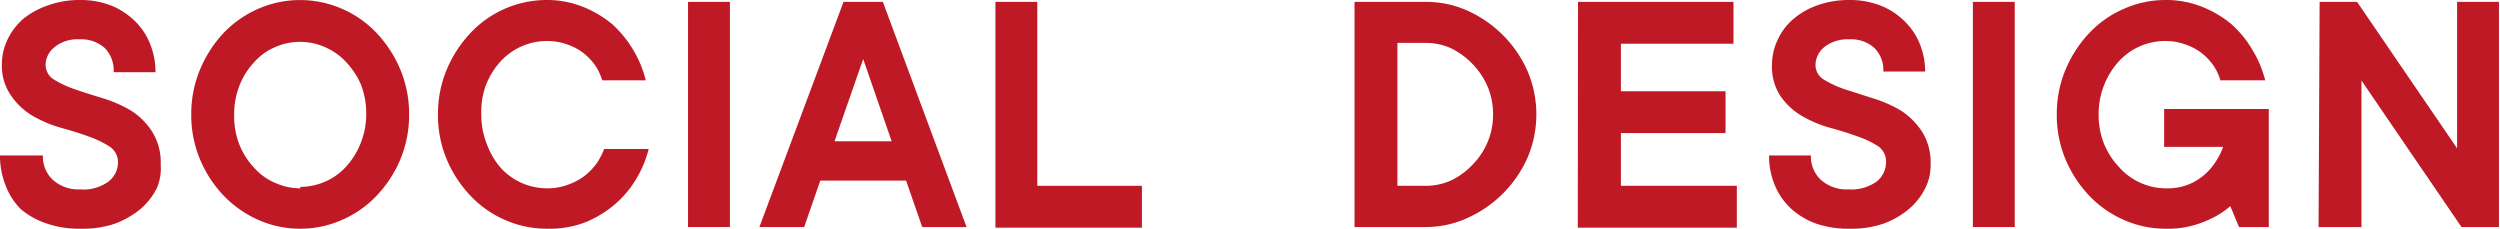 <svg xmlns="http://www.w3.org/2000/svg" viewBox="0 0 119.47 10.93"><defs><style>.cls-1{fill:#bf1926;}</style></defs><g id="レイヤー_2" data-name="レイヤー 2"><g id="menu"><path class="cls-1" d="M3.84,10.93a4.73,4.73,0,0,1-1.61-.25A3.66,3.66,0,0,1,1,10,3.18,3.18,0,0,1,.26,8.84,3.8,3.8,0,0,1,0,7.43H2.05A1.53,1.53,0,0,0,2.53,8.6a1.84,1.84,0,0,0,1.31.45,2,2,0,0,0,1.35-.38,1.16,1.16,0,0,0,.45-.9A.89.89,0,0,0,5.23,7a4.72,4.72,0,0,0-1-.48c-.41-.15-.86-.29-1.34-.42a5.94,5.94,0,0,1-1.34-.57,3.25,3.25,0,0,1-1-.93A2.48,2.48,0,0,1,.09,3.09,2.7,2.7,0,0,1,.35,1.91a3.09,3.09,0,0,1,.75-1A3.87,3.87,0,0,1,2.28.26,4.48,4.48,0,0,1,3.84,0,4,4,0,0,1,5.3.26,3.49,3.49,0,0,1,6.44,1a3.12,3.12,0,0,1,.73,1.09,3.54,3.54,0,0,1,.26,1.36h-2A1.51,1.51,0,0,0,5,2.29a1.68,1.68,0,0,0-1.2-.41,1.73,1.73,0,0,0-1.19.37,1.1,1.1,0,0,0-.43.82.83.83,0,0,0,.41.74,5,5,0,0,0,1,.46c.4.14.85.28,1.34.43a6,6,0,0,1,1.34.59,3.32,3.32,0,0,1,1,1,2.78,2.78,0,0,1,.41,1.58A2.38,2.38,0,0,1,7.49,9a3.23,3.23,0,0,1-.79,1,4.26,4.26,0,0,1-1.24.7A4.87,4.87,0,0,1,3.84,10.93Z"/><path class="cls-1" d="M14.35,10.93a4.89,4.89,0,0,1-2-.42,5.18,5.18,0,0,1-1.66-1.16A5.67,5.67,0,0,1,9.56,7.62a5.46,5.46,0,0,1-.42-2.15,5.5,5.5,0,0,1,.42-2.15,5.84,5.84,0,0,1,1.12-1.74A5.18,5.18,0,0,1,12.34.42a5,5,0,0,1,4,0A5,5,0,0,1,18,1.58a5.87,5.87,0,0,1,1.13,1.74,5.5,5.5,0,0,1,.42,2.15,5.46,5.46,0,0,1-.42,2.15A5.69,5.69,0,0,1,18,9.35a5,5,0,0,1-1.66,1.16A4.88,4.88,0,0,1,14.35,10.93Zm0-2a3,3,0,0,0,1.21-.26,2.91,2.91,0,0,0,1-.73,3.64,3.64,0,0,0,.68-1.11,3.71,3.71,0,0,0,.26-1.4,3.73,3.73,0,0,0-.26-1.41A3.64,3.64,0,0,0,16.57,3a2.91,2.91,0,0,0-1-.73A3,3,0,0,0,14.35,2a2.93,2.93,0,0,0-1.22.26,2.78,2.78,0,0,0-1,.73,3.47,3.47,0,0,0-.69,1.11,3.73,3.73,0,0,0-.25,1.41,3.71,3.71,0,0,0,.25,1.4A3.47,3.47,0,0,0,12.13,8a2.78,2.78,0,0,0,1,.73A2.93,2.93,0,0,0,14.35,9Z"/><path class="cls-1" d="M26.13,10.93a5,5,0,0,1-2-.42,5,5,0,0,1-1.65-1.16,5.69,5.69,0,0,1-1.13-1.73,5.46,5.46,0,0,1-.42-2.15,5.5,5.5,0,0,1,.42-2.15,5.87,5.87,0,0,1,1.13-1.74A5,5,0,0,1,24.12.42a5,5,0,0,1,2-.42,4.62,4.62,0,0,1,1.72.32,5.19,5.19,0,0,1,1.41.83,5.3,5.3,0,0,1,1,1.22,5.21,5.21,0,0,1,.61,1.47H28.78a2.69,2.69,0,0,0-.32-.69,2.88,2.88,0,0,0-.56-.6,2.64,2.64,0,0,0-.78-.42,2.78,2.78,0,0,0-1-.17,3,3,0,0,0-2.22,1,3.64,3.64,0,0,0-.68,1.11A3.73,3.73,0,0,0,23,5.47a3.71,3.71,0,0,0,.26,1.4A3.64,3.64,0,0,0,23.91,8a3,3,0,0,0,2.22,1,2.78,2.78,0,0,0,1-.17,3,3,0,0,0,.8-.42,3,3,0,0,0,.58-.6,3.24,3.24,0,0,0,.36-.69H31a5.24,5.24,0,0,1-.62,1.47,4.89,4.89,0,0,1-1.05,1.22,5.18,5.18,0,0,1-1.43.84A4.84,4.84,0,0,1,26.13,10.93Z"/><path class="cls-1" d="M32.88.09h2V10.85h-2Z"/><path class="cls-1" d="M40.31.09h1.88l4,10.76H44.07L43.3,8.63H39.2l-.77,2.22H36.29Zm2.3,6.66L41.25,2.82,39.88,6.75Z"/><path class="cls-1" d="M47.57.09h2V8.88h5v2H47.57Z"/><path class="cls-1" d="M64.73.09h3.42a4.78,4.78,0,0,1,2,.43A5.68,5.68,0,0,1,73,3.4a5.29,5.29,0,0,1,0,4.13,5.68,5.68,0,0,1-2.86,2.88,4.79,4.79,0,0,1-2,.44H64.73Zm3.42,8.79a2.89,2.89,0,0,0,1.22-.27,3.46,3.46,0,0,0,1-.74,3.4,3.4,0,0,0,.72-1.08,3.31,3.31,0,0,0,.26-1.32,3.32,3.32,0,0,0-.26-1.33,3.52,3.52,0,0,0-.72-1.08,3.65,3.65,0,0,0-1-.74,2.89,2.89,0,0,0-1.22-.27H66.78V8.88Z"/><path class="cls-1" d="M75.41.09h7.43v2H77.46V4.36h5v2h-5V8.88H83v2h-7.6Z"/><path class="cls-1" d="M88.39,10.93a4.79,4.79,0,0,1-1.62-.25,3.61,3.61,0,0,1-1.2-.73,3.18,3.18,0,0,1-.76-1.11,3.62,3.62,0,0,1-.27-1.41h2a1.53,1.53,0,0,0,.48,1.17,1.85,1.85,0,0,0,1.32.45,2.07,2.07,0,0,0,1.35-.38,1.19,1.19,0,0,0,.44-.9A.89.89,0,0,0,89.77,7a4.42,4.42,0,0,0-1-.48c-.41-.15-.86-.29-1.34-.42a5.75,5.75,0,0,1-1.34-.57,3.28,3.28,0,0,1-1-.93,2.55,2.55,0,0,1-.41-1.51,2.72,2.72,0,0,1,.27-1.18,2.83,2.83,0,0,1,.75-1A3.64,3.64,0,0,1,86.83.26,4.48,4.48,0,0,1,88.39,0a4,4,0,0,1,1.46.26A3.34,3.34,0,0,1,91,1a3.15,3.15,0,0,1,.74,1.09A3.54,3.54,0,0,1,92,3.42H90a1.47,1.47,0,0,0-.43-1.13,1.65,1.65,0,0,0-1.19-.41,1.78,1.78,0,0,0-1.2.37,1.12,1.12,0,0,0-.42.82.81.81,0,0,0,.41.74,4.9,4.9,0,0,0,1,.46l1.34.43a6,6,0,0,1,1.34.59,3.47,3.47,0,0,1,1,1,2.78,2.78,0,0,1,.41,1.58A2.4,2.4,0,0,1,92,9a3.09,3.09,0,0,1-.79,1,4,4,0,0,1-1.24.7A4.81,4.81,0,0,1,88.39,10.93Z"/><path class="cls-1" d="M94.28.09h2V10.85h-2Z"/><path class="cls-1" d="M103.5,10.93a4.88,4.88,0,0,1-2-.42,5,5,0,0,1-1.66-1.16,5.69,5.69,0,0,1-1.13-1.73,5.46,5.46,0,0,1-.42-2.15,5.5,5.5,0,0,1,.42-2.15,5.87,5.87,0,0,1,1.13-1.74A5,5,0,0,1,101.5.42a4.88,4.88,0,0,1,2-.42,4.62,4.62,0,0,1,1.72.32,5.19,5.19,0,0,1,1.41.83,5.06,5.06,0,0,1,1,1.22,5.24,5.24,0,0,1,.62,1.47h-2.14a2.69,2.69,0,0,0-.32-.69,2.88,2.88,0,0,0-.56-.6,2.64,2.64,0,0,0-.78-.42,2.78,2.78,0,0,0-1-.17,3,3,0,0,0-2.22,1,3.64,3.64,0,0,0-.68,1.11,3.73,3.73,0,0,0-.26,1.41,3.71,3.71,0,0,0,.26,1.4A3.64,3.64,0,0,0,101.28,8a3,3,0,0,0,2.22,1,2.71,2.71,0,0,0,1.34-.3,2.88,2.88,0,0,0,.83-.68,3.46,3.46,0,0,0,.57-1h-2.82V5.21h5v5.64H107l-.42-1a3.73,3.73,0,0,1-.84.56,4.92,4.92,0,0,1-1,.38A4.51,4.51,0,0,1,103.5,10.93Z"/><path class="cls-1" d="M110.85.09h1.79l4.78,7v-7h2V10.85h-1.79l-4.78-7v7h-2.05Z"/></g></g></svg>